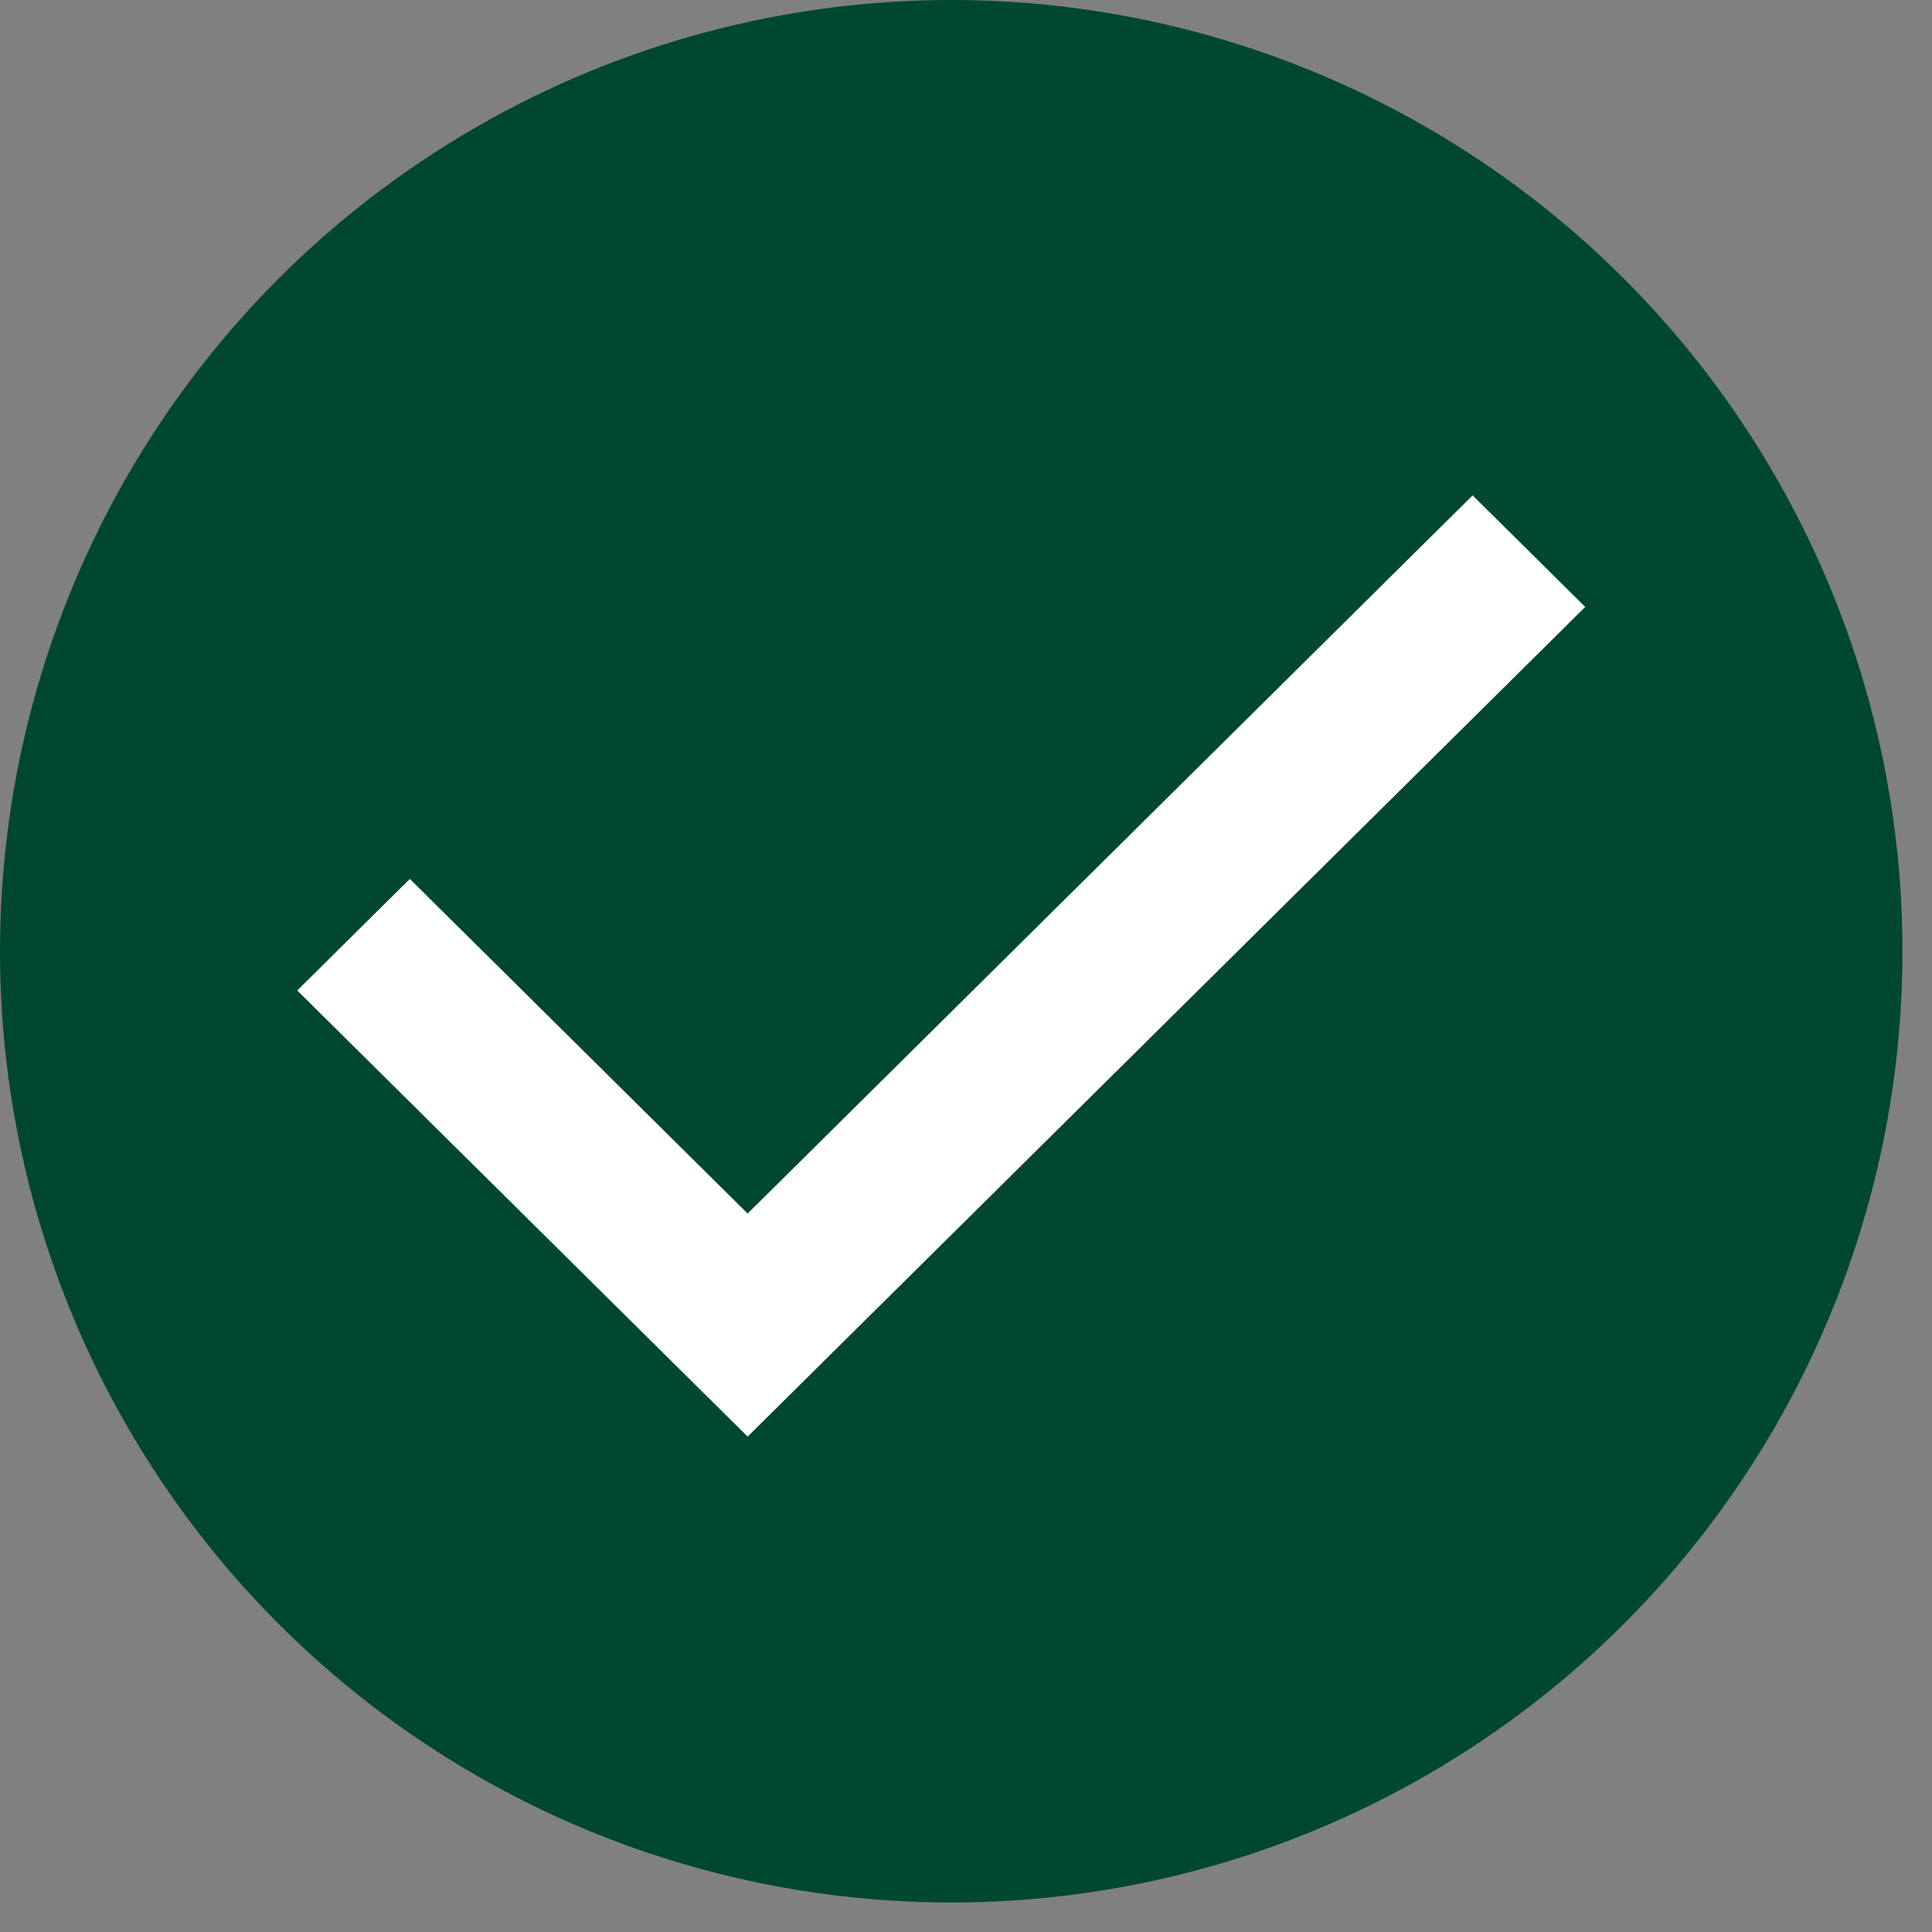 <svg xmlns="http://www.w3.org/2000/svg" fill="none" viewBox="0 0 39 39" height="39" width="39">
<rect x="0" y="0" width="39" height="39" fill="#808080" stroke="none"/>
<circle fill="#004731" r="19.202" cy="19.202" cx="19.202"></circle>
<path fill="white" d="M15.092 29L6 19.994L8.273 17.742L15.092 24.497L29.727 10L32 12.252L15.092 29Z"></path>
</svg>
